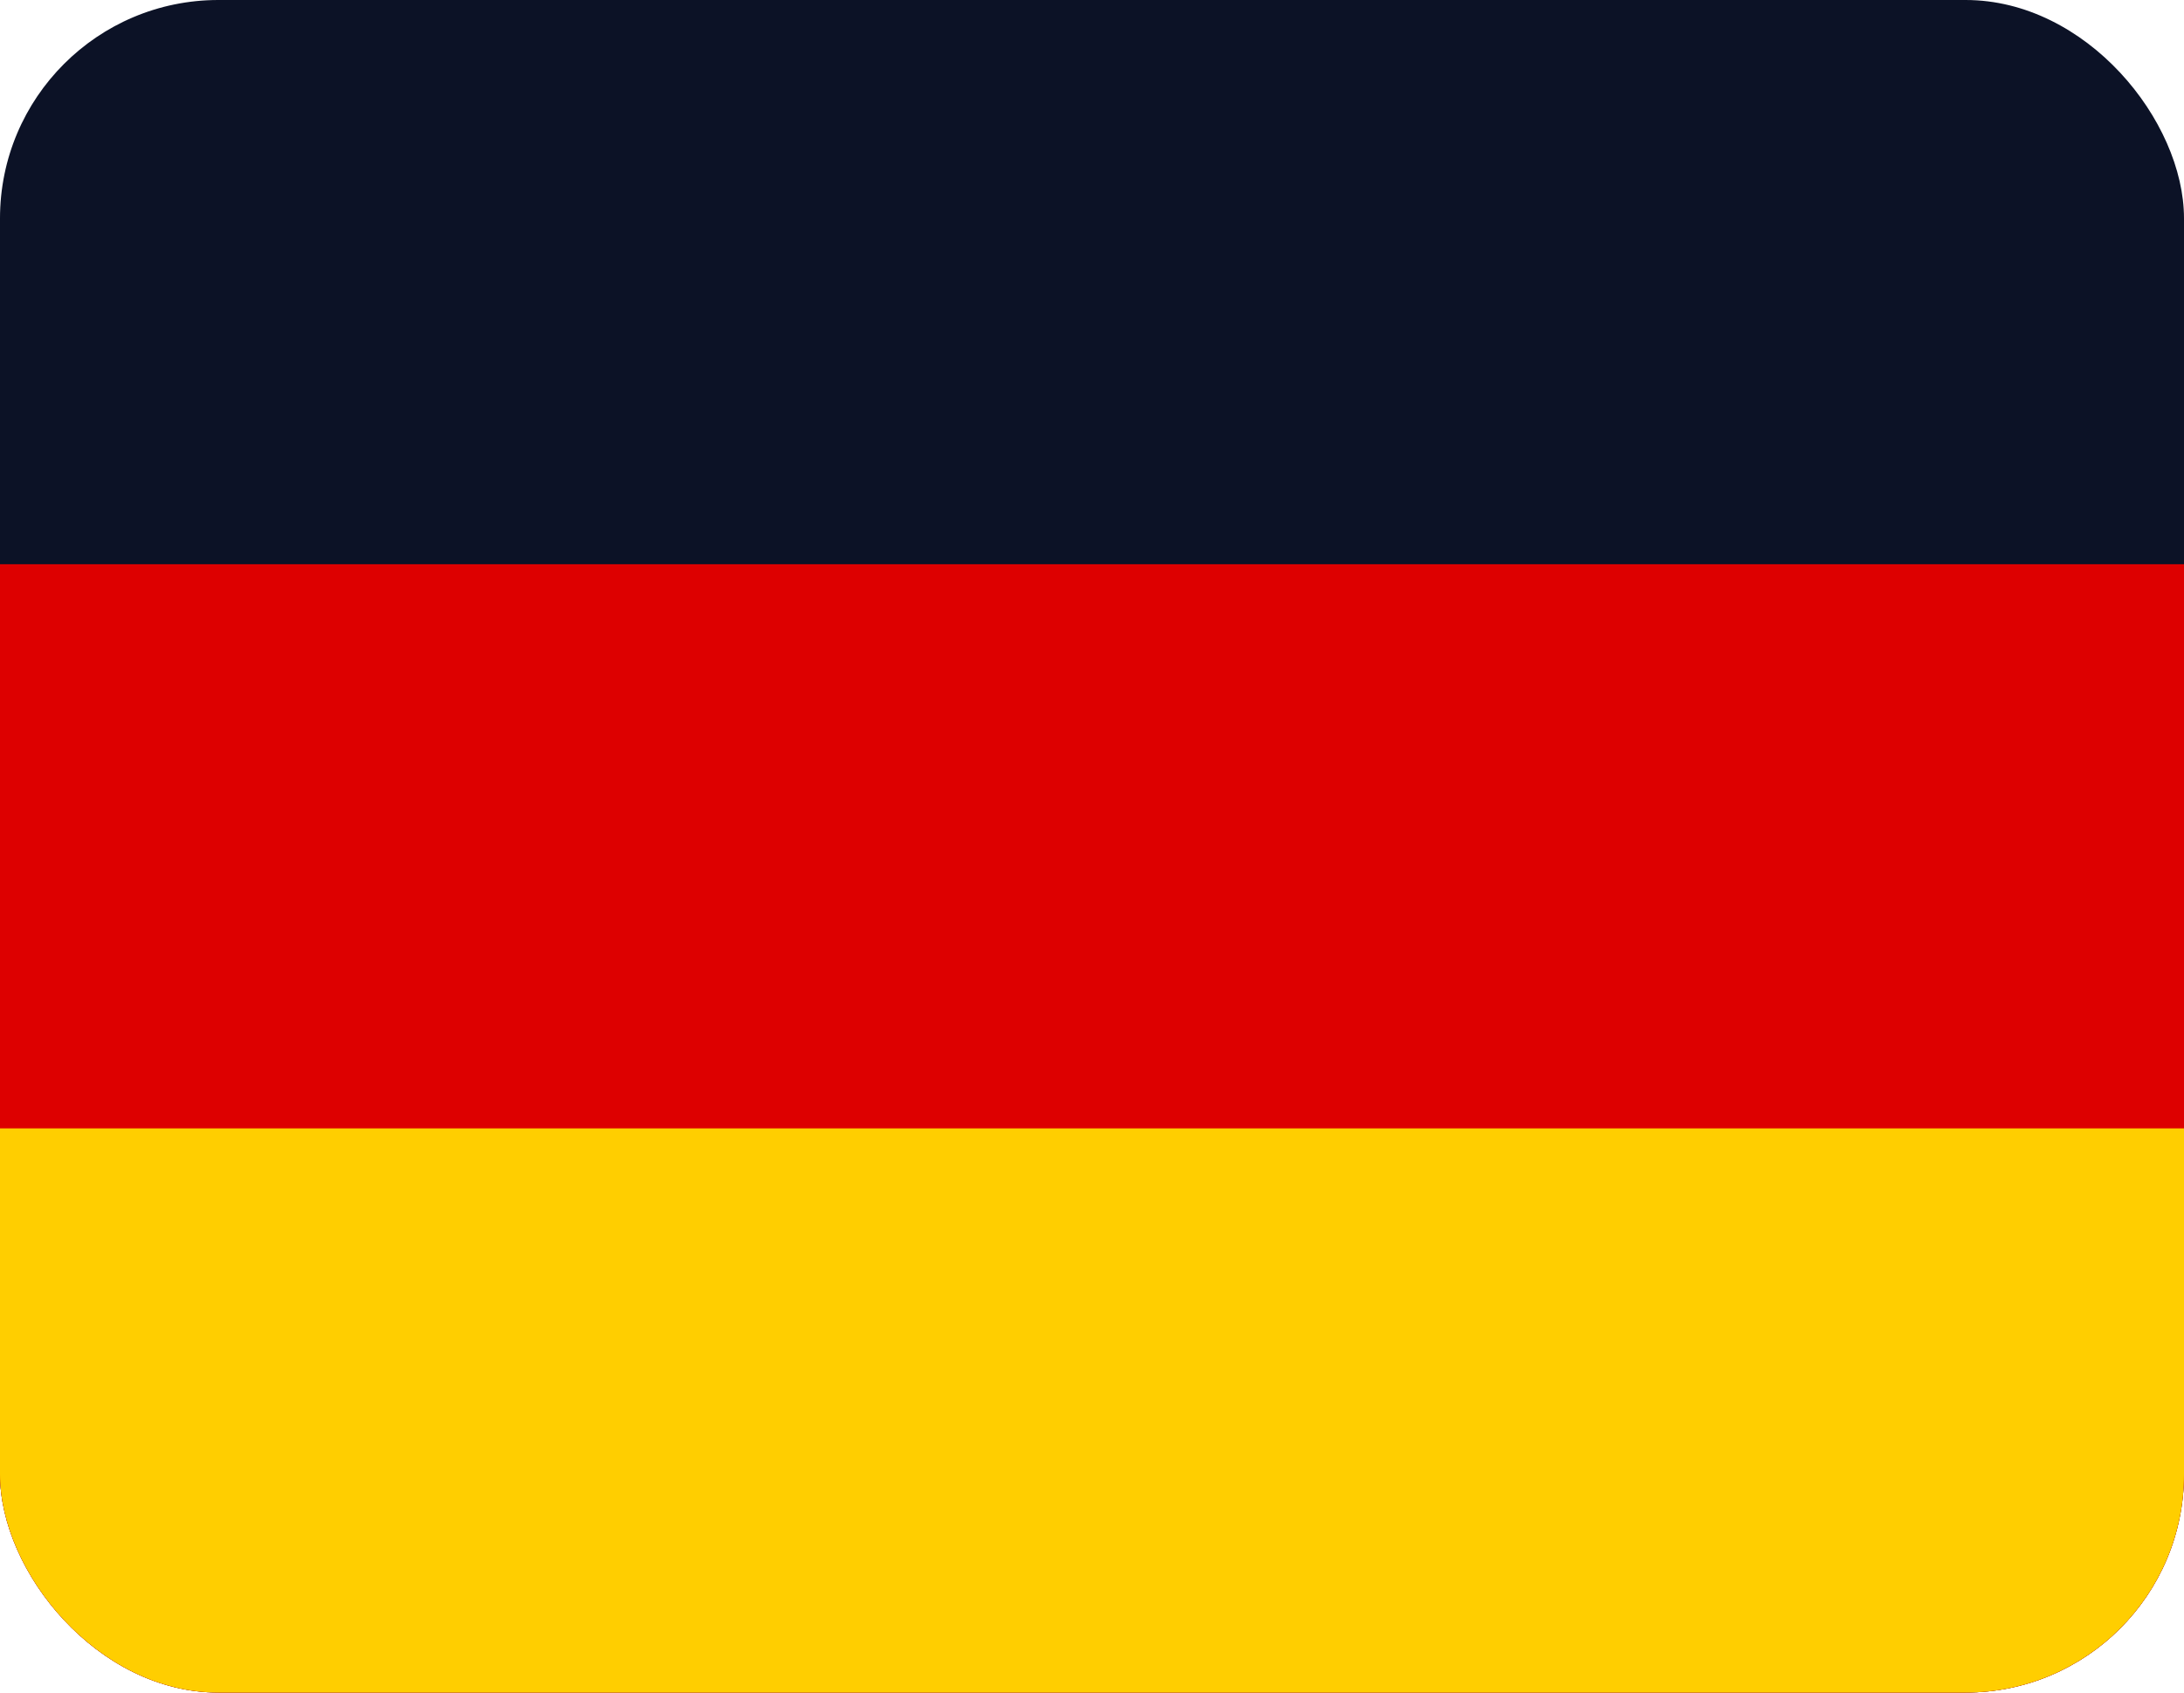 <svg width="80" height="62" viewBox="0 0 80 62" fill="none" xmlns="http://www.w3.org/2000/svg">
<g clip-path="url(#clip0_56_1758)">
<path d="M85 0H-17V62H85V0Z" fill="#0C1226"/>
<path d="M85 20.667H-17V62H85V20.667Z" fill="#DD0000"/>
<path d="M85 41.333H-17V62H85V41.333Z" fill="#FFCE00"/>
</g>
<defs>
<clipPath id="clip0_56_1758">
<rect width="80" height="62" rx="8" fill="white"/>
</clipPath>
</defs>
</svg>
